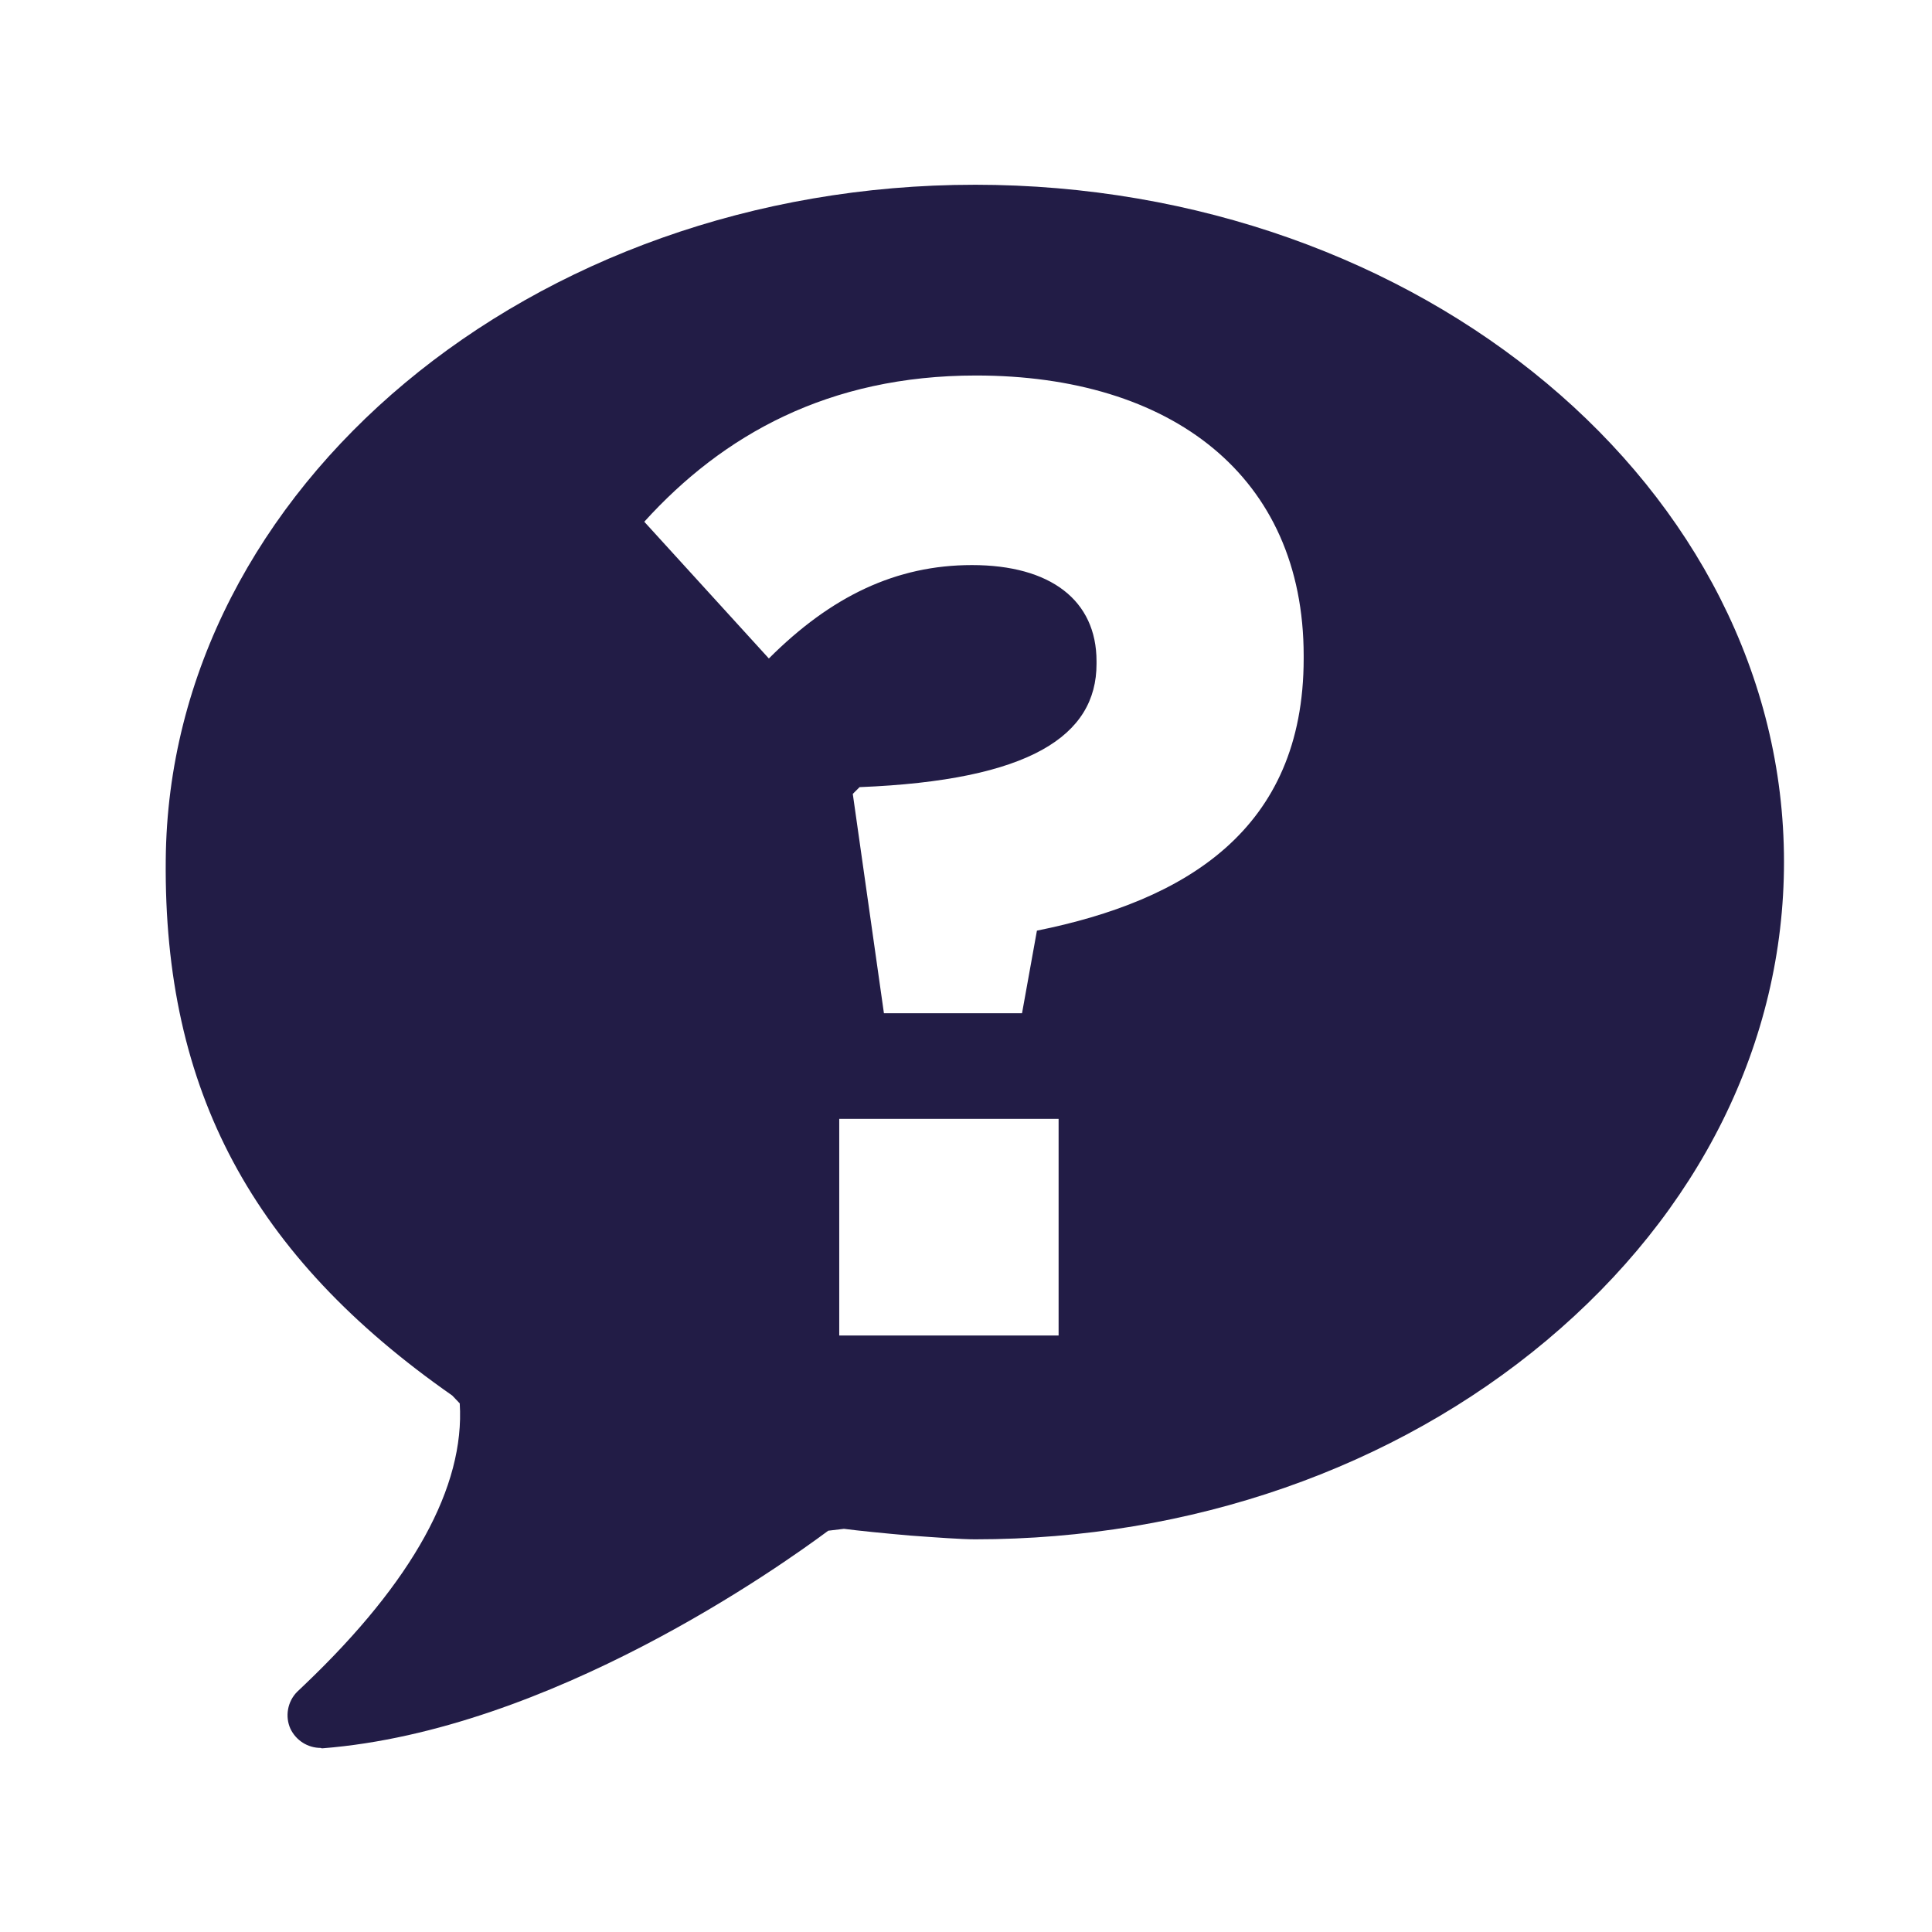<?xml version="1.0" encoding="UTF-8"?>
<svg id="Layer_1" xmlns="http://www.w3.org/2000/svg" width="100" height="100" version="1.1" viewBox="0 0 100 100">
  <!-- Generator: Adobe Illustrator 29.8.1, SVG Export Plug-In . SVG Version: 2.1.1 Build 2)  -->
  <path d="M50.449,9.563c-22.932,0-41.715,15.682-41.87,34.95-.116,11.921,4.478,20.489,14.829,27.719.136.136.252.271.388.407.271,4.303-2.423,9.208-8.006,14.538l-.407.388c-.504.504-.64,1.279-.349,1.919.291.601.892.988,1.57.988l.039.019h.058c11.786-.93,23.688-9.421,26.169-11.262l.814-.097c.737.097,2.093.233,3.431.349,1.338.097,2.656.194,3.354.194,11.146,0,21.672-3.664,29.58-10.293,7.928-6.649,12.29-15.449,12.29-24.773,0-19.326-18.783-35.047-41.889-35.047ZM44.14,41.093l.351-.351c8.831-.351,12.265-2.663,12.265-6.378v-.14c0-3.153-2.383-4.976-6.448-4.976-3.925,0-7.289,1.612-10.512,4.835l-6.448-7.078c4.064-4.485,9.531-7.569,17.17-7.569,10.092,0,16.96,5.187,16.96,14.507v.14c0,8.901-6.167,12.545-13.807,14.087l-.771,4.275h-7.148l-1.612-11.354ZM43.439,57.912h11.354v11.214h-11.354v-11.214Z" style="fill: #221c46;"/>
</svg>